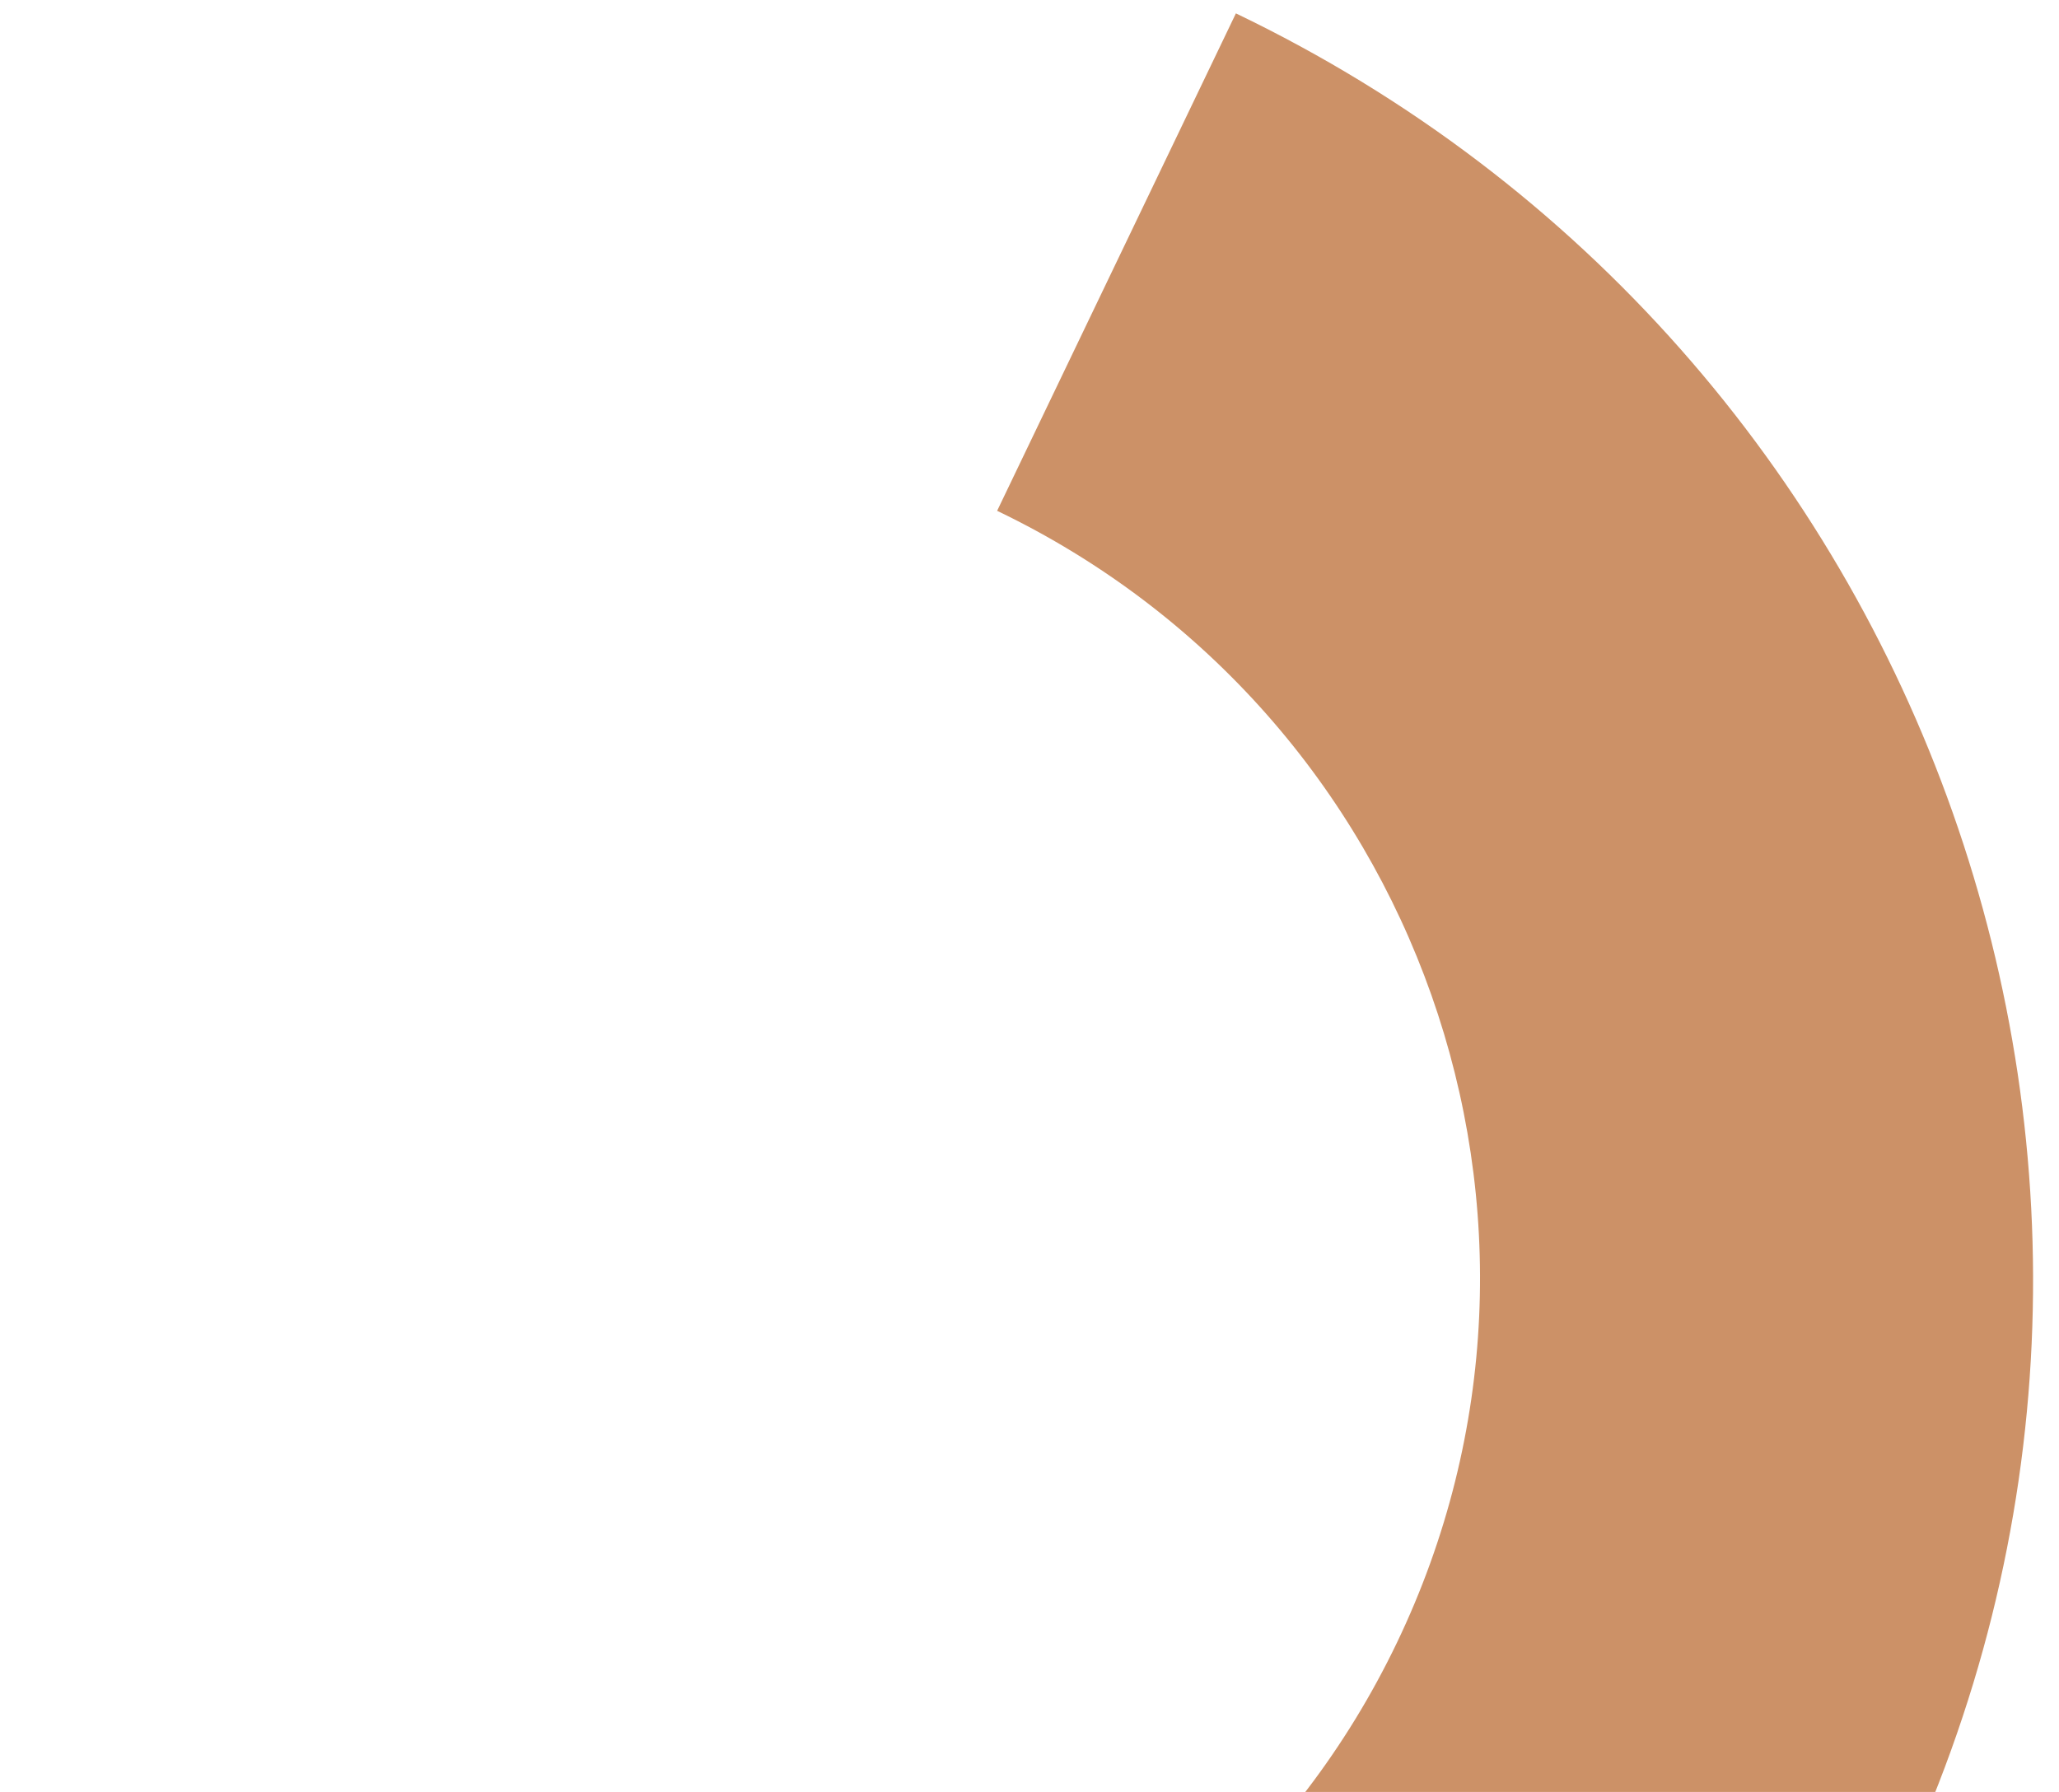 <?xml version="1.0" encoding="UTF-8"?> <svg xmlns="http://www.w3.org/2000/svg" width="54" height="47" viewBox="0 0 54 47" fill="none"> <path d="M49.718 49.372C40.96 67.618 18.949 75.312 0.649 66.529L6.911 53.482C18 58.805 31.329 54.143 36.633 43.092C41.938 32.041 37.24 18.72 26.151 13.398L32.413 0.351C50.713 9.135 58.476 31.126 49.718 49.372Z" fill="#CC9167"></path> </svg> 